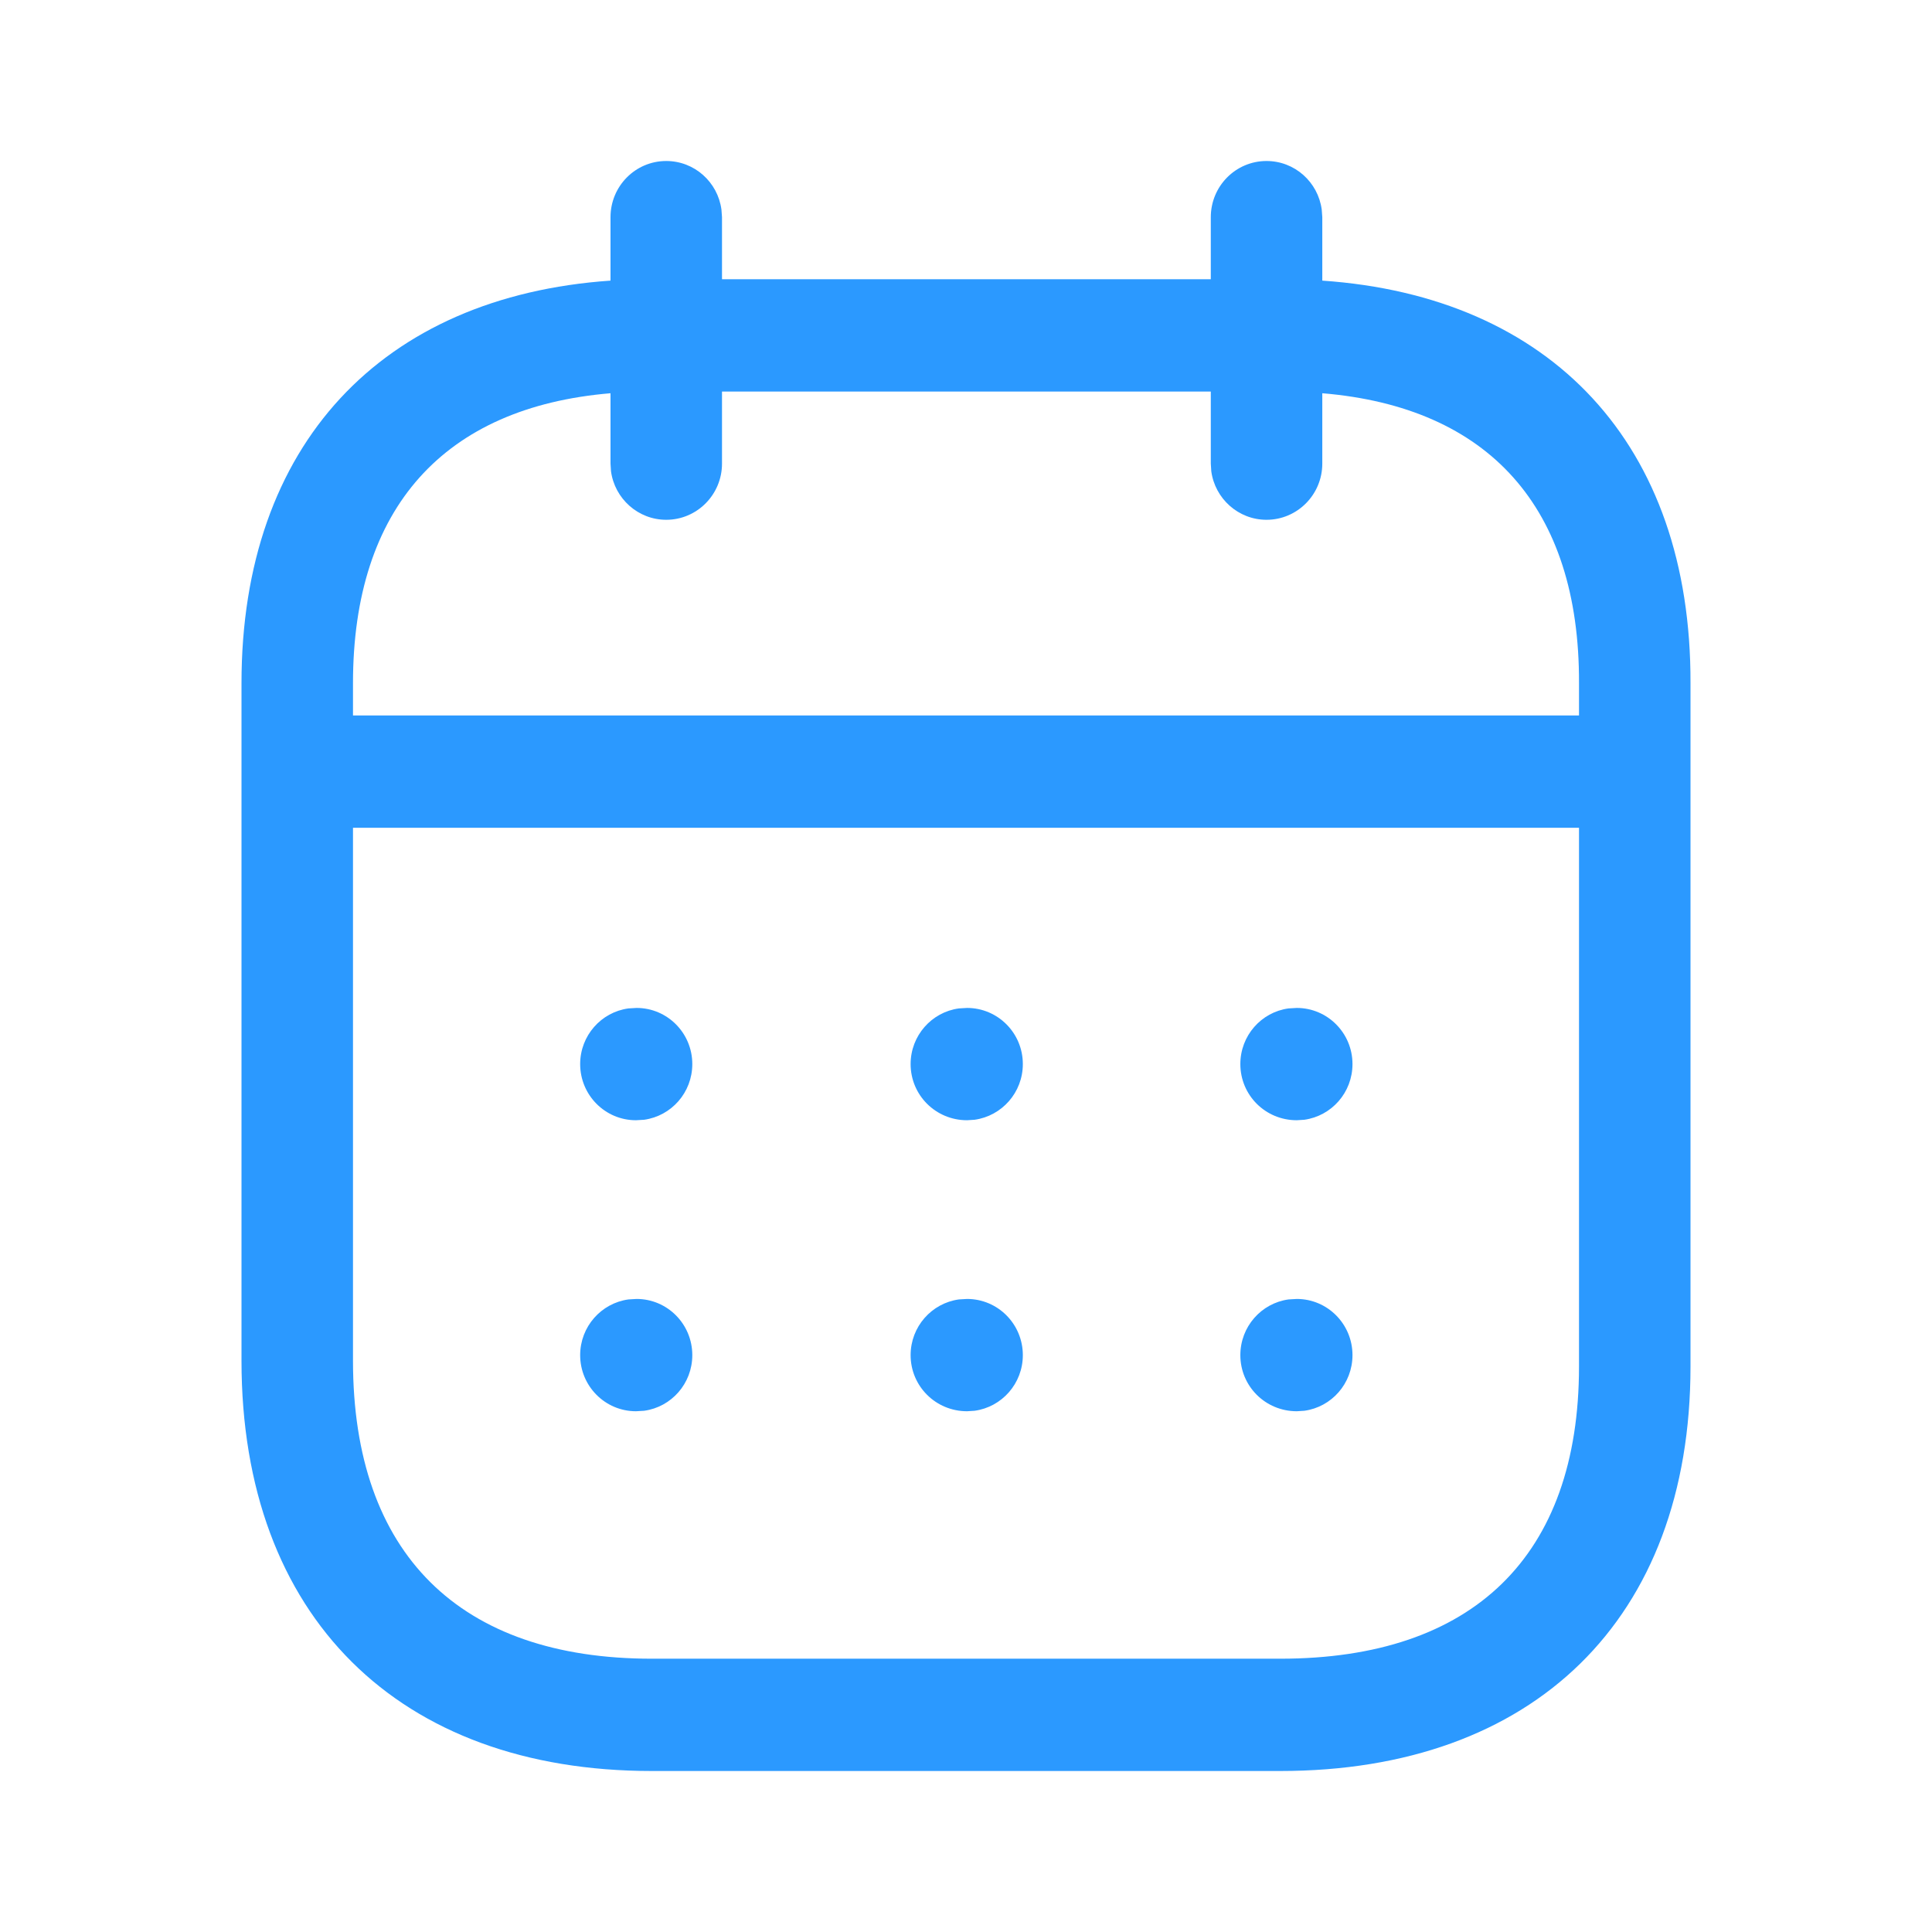 <svg width="24" height="24" viewBox="0 0 24 24" fill="none" xmlns="http://www.w3.org/2000/svg">
<path fill-rule="evenodd" clip-rule="evenodd" d="M16.419 2.603C16.373 2.262 16.084 2 15.733 2C15.351 2 15.041 2.312 15.041 2.698V3.469H8.969V2.698L8.962 2.603C8.916 2.262 8.627 2 8.276 2C7.894 2 7.584 2.312 7.584 2.698V3.486C4.747 3.682 3 5.52 3 8.486V16.904C3 20.087 4.958 22 8.096 22H15.904C19.045 22 21 20.119 21 16.974V8.486C21.009 5.519 19.268 3.681 16.426 3.486V2.698L16.419 2.603ZM15.041 4.864V5.759L15.047 5.854C15.093 6.194 15.383 6.457 15.733 6.457C16.116 6.457 16.426 6.144 16.426 5.759V4.885C18.494 5.057 19.622 6.303 19.615 8.484V8.888H4.385V8.486C4.385 6.306 5.519 5.058 7.584 4.885V5.759L7.59 5.854C7.636 6.194 7.926 6.457 8.276 6.457C8.659 6.457 8.969 6.144 8.969 5.759V4.864H15.041ZM4.385 10.283V16.904C4.385 19.307 5.714 20.605 8.096 20.605H15.904C18.295 20.605 19.615 19.334 19.615 16.974L19.615 10.283H4.385ZM16.801 13.218C16.801 12.833 16.491 12.521 16.109 12.521L16.006 12.527C15.668 12.573 15.408 12.865 15.408 13.218C15.408 13.604 15.718 13.916 16.109 13.916L16.203 13.91C16.541 13.863 16.801 13.572 16.801 13.218ZM12.013 12.521C12.396 12.521 12.706 12.833 12.706 13.218C12.706 13.572 12.445 13.863 12.107 13.91L12.013 13.916C11.623 13.916 11.312 13.604 11.312 13.218C11.312 12.865 11.573 12.573 11.911 12.527L12.013 12.521ZM8.6 13.218C8.6 12.833 8.29 12.521 7.908 12.521L7.806 12.527C7.468 12.573 7.207 12.865 7.207 13.218C7.207 13.604 7.517 13.916 7.9 13.916L8.002 13.91C8.34 13.863 8.6 13.572 8.6 13.218ZM16.109 16.136C16.491 16.136 16.801 16.448 16.801 16.834C16.801 17.187 16.541 17.479 16.203 17.525L16.109 17.531C15.718 17.531 15.408 17.219 15.408 16.834C15.408 16.48 15.668 16.189 16.006 16.142L16.109 16.136ZM12.706 16.834C12.706 16.448 12.396 16.136 12.013 16.136L11.911 16.142C11.573 16.189 11.312 16.48 11.312 16.834C11.312 17.219 11.623 17.531 12.013 17.531L12.107 17.525C12.445 17.479 12.706 17.187 12.706 16.834ZM7.908 16.136C8.29 16.136 8.6 16.448 8.6 16.834C8.6 17.187 8.34 17.479 8.002 17.525L7.9 17.531C7.517 17.531 7.207 17.219 7.207 16.834C7.207 16.48 7.468 16.189 7.806 16.142L7.908 16.136Z" fill="#2B99FF"/>
</svg>
